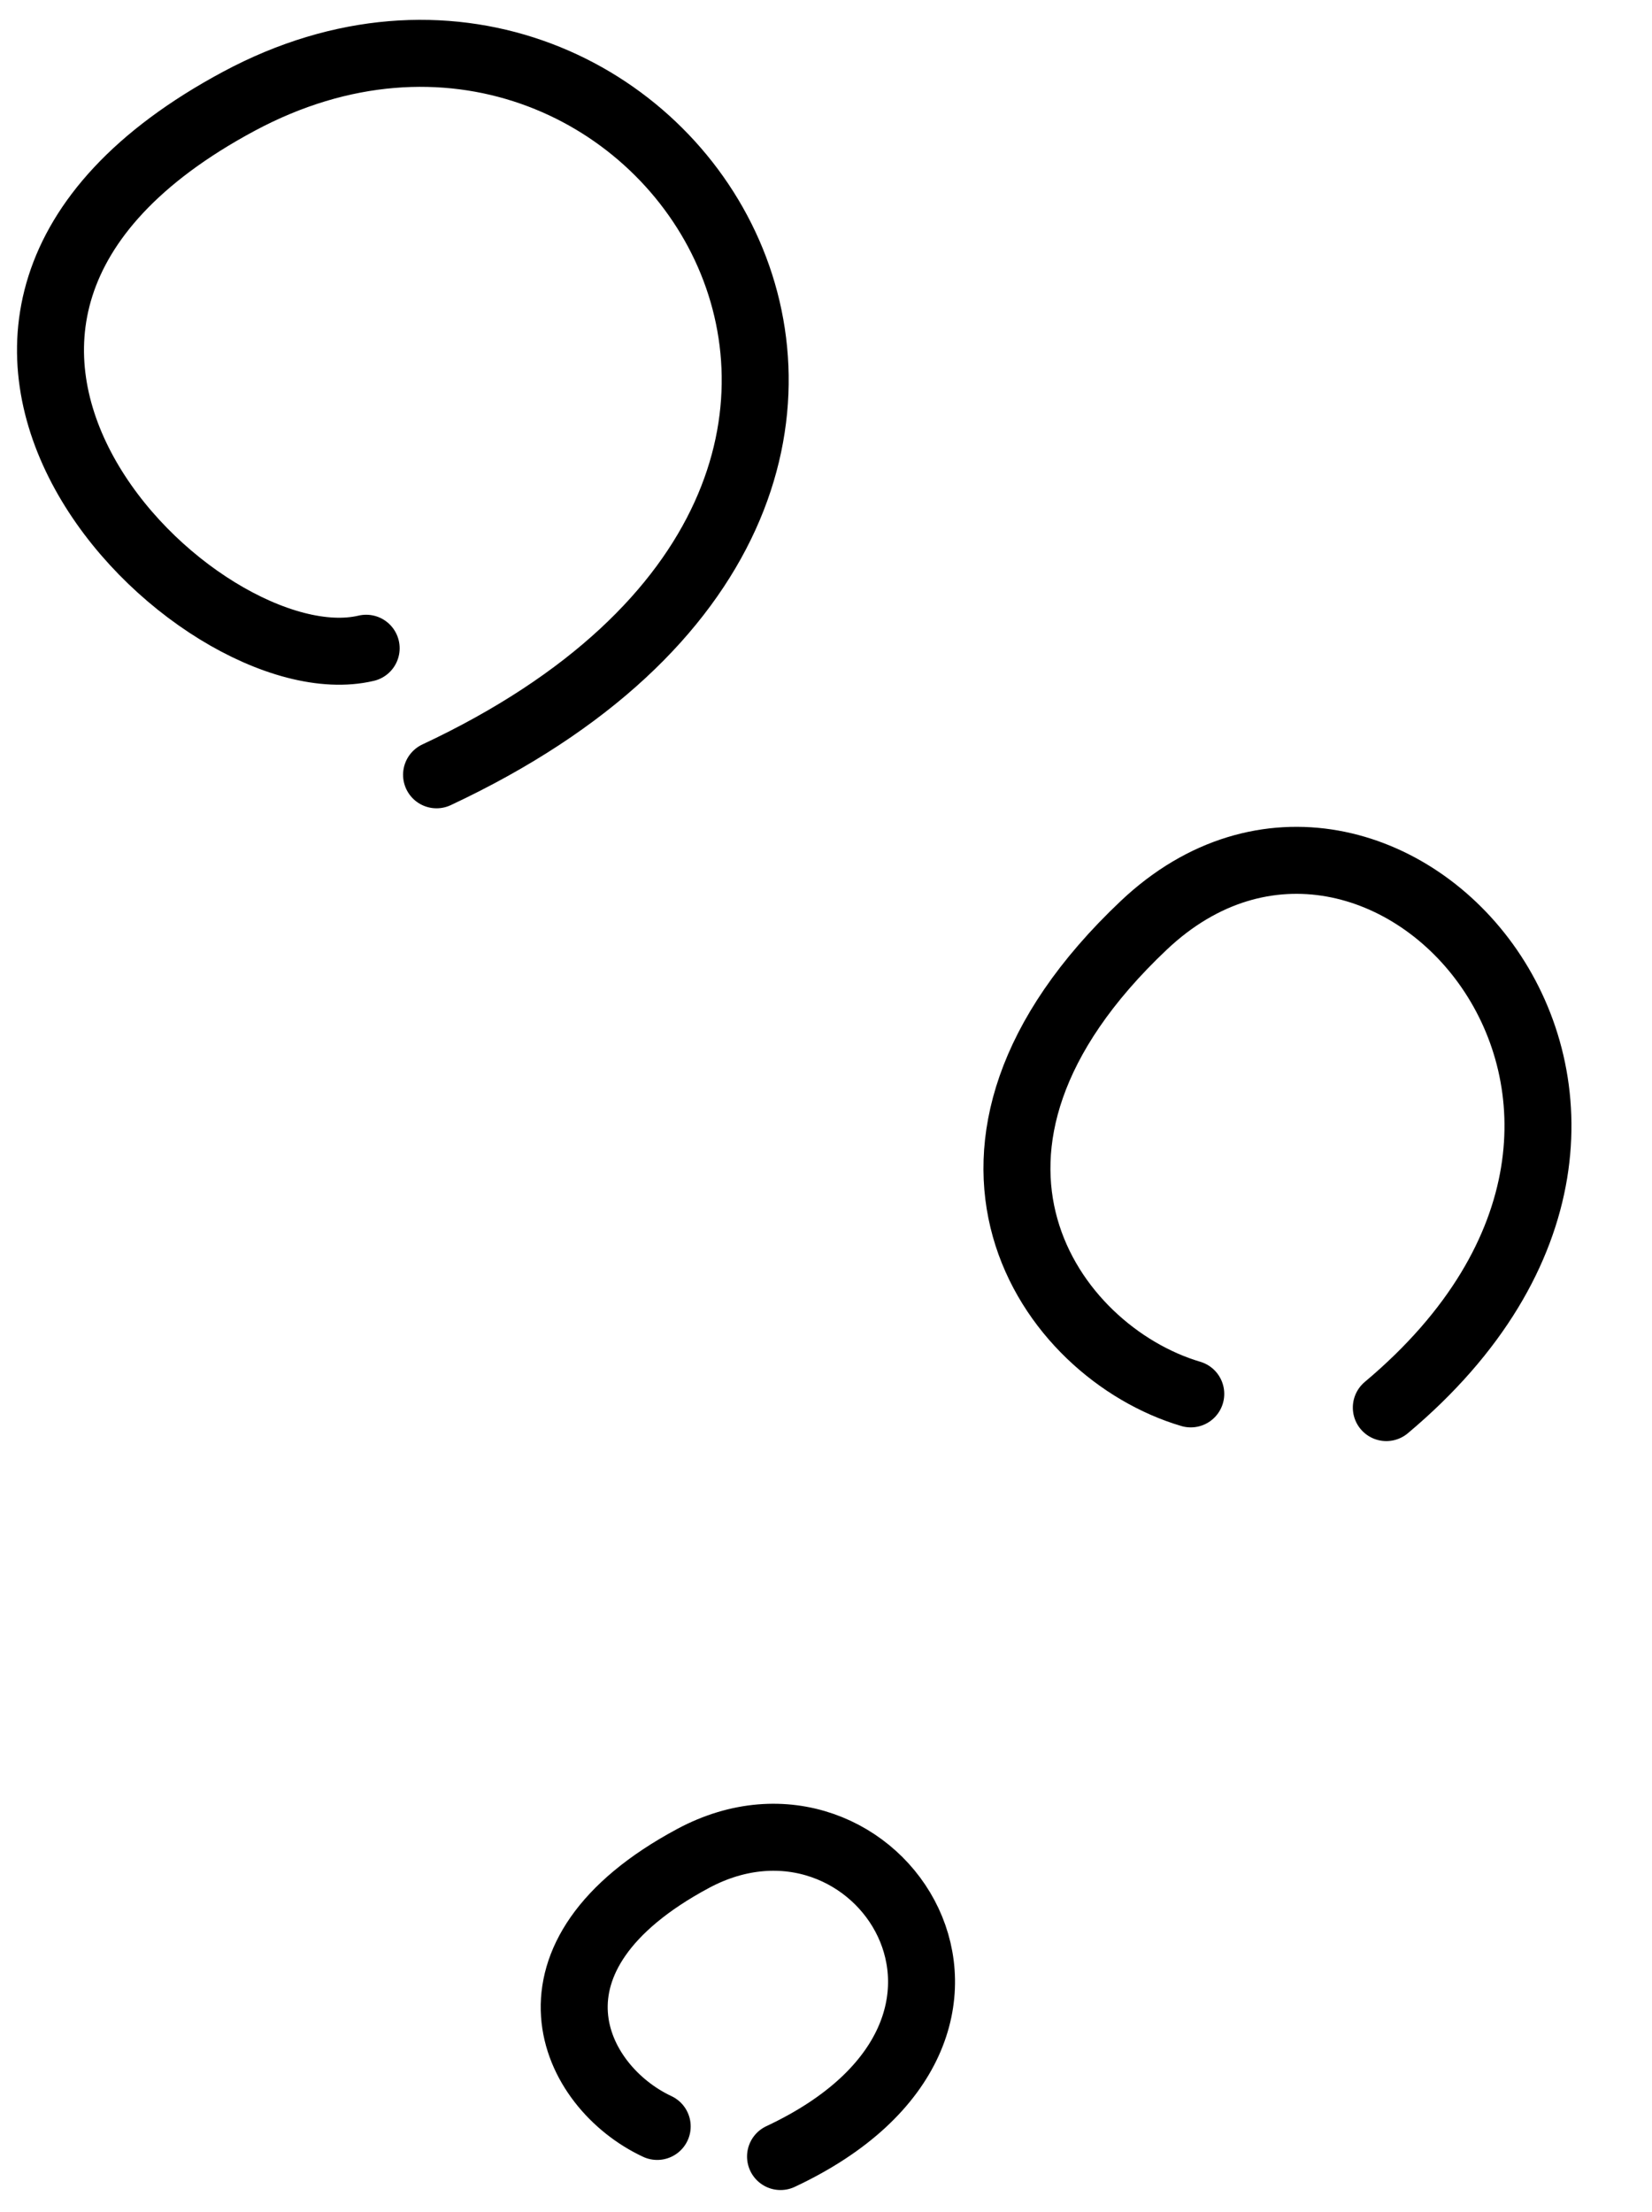 <svg xmlns="http://www.w3.org/2000/svg" width="123.332" height="165.086" viewBox="0 0 123.332 165.086"><g transform="translate(1198.212 -2159.72)"><path d="M11.209,0C-9.713,8.5,2.524,29.163,16.569,22.553S26.483,6.029,20.286,2.725" transform="translate(-1128.747 2320.062) rotate(177)" fill="none" stroke="#000" stroke-linecap="round" stroke-linejoin="round" stroke-width="5"/><path d="M17.087,0c-31.893,14.864-13.24,51.015,8.17,39.452S40.37,10.547,30.924,4.766" transform="translate(-1078.21 2260.337) rotate(165)" fill="none" stroke="#000" stroke-linecap="round" stroke-linejoin="round" stroke-width="5"/><path d="M25.329,0C-21.948,19.2,5.7,65.9,37.44,50.963S42.752,7.405,30.083,9.706" transform="translate(-1140.326 2216.213) rotate(177)" fill="none" stroke="#000" stroke-linecap="round" stroke-linejoin="round" stroke-width="5"/></g></svg>